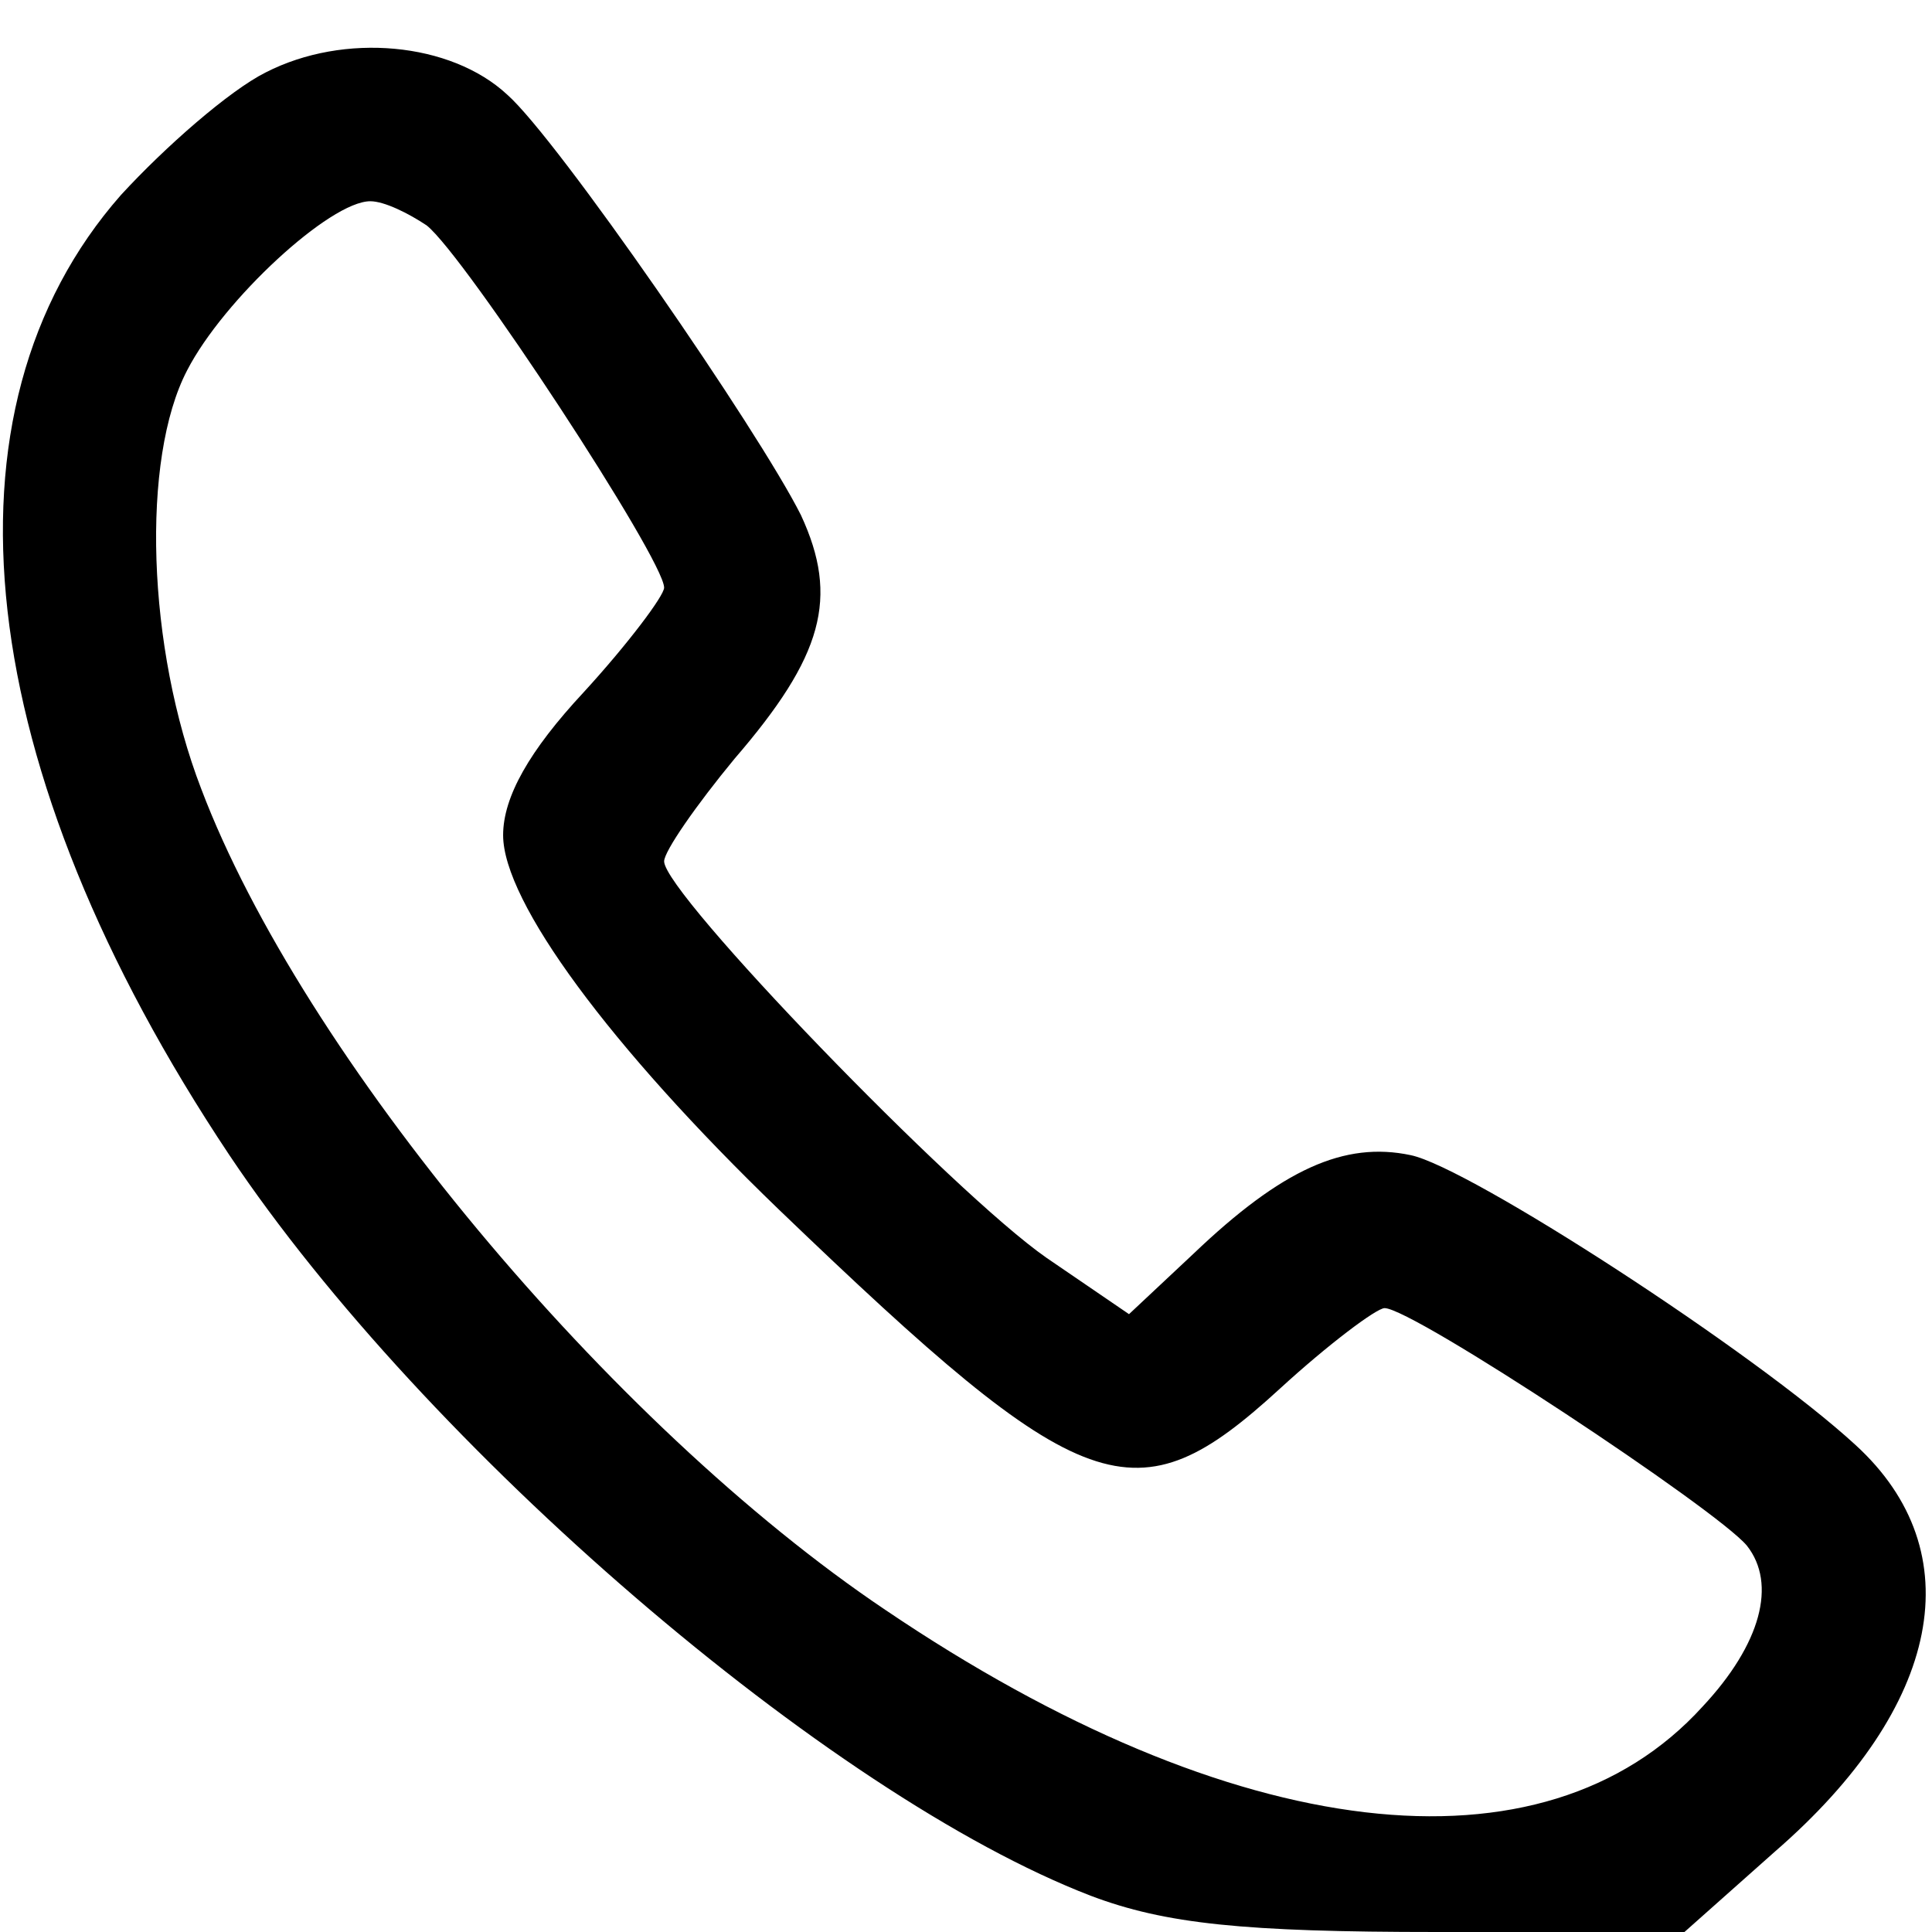 <?xml version="1.0" standalone="no"?>
<!DOCTYPE svg PUBLIC "-//W3C//DTD SVG 20010904//EN"
 "http://www.w3.org/TR/2001/REC-SVG-20010904/DTD/svg10.dtd">
<svg version="1.0" xmlns="http://www.w3.org/2000/svg"
 width="96pt" height="96pt" viewBox="0 0 96 96"
 preserveAspectRatio="xMidYMid meet">

<g transform="translate(0,96) scale(0.1,-0.1)"
fill="#000000" stroke="none">
<path d="M132 924 c-18 -9 -50 -37 -72 -61 -94 -107 -74 -285 54 -477 97 -145
298 -318 428 -368 37 -14 76 -18 172 -18 l123 0 45 40 c83 72 98 149 40 202
-50 46 -192 138 -221 144 -33 7 -64 -7 -108 -49 l-32 -30 -41 28 c-46 32 -190
181 -190 197 0 5 16 28 35 51 44 51 52 80 33 121 -21 42 -121 187 -146 209
-28 26 -81 31 -120 11z m80 -76 c19 -15 118 -166 118 -180 0 -4 -18 -28 -40
-52 -27 -29 -40 -52 -40 -71 0 -33 53 -105 137 -186 152 -146 177 -155 249
-89 24 22 48 40 52 40 14 0 165 -100 180 -118 15 -19 7 -49 -22 -80 -79 -87
-233 -69 -406 48 -137 92 -290 276 -340 408 -27 70 -30 164 -7 208 18 35 71
84 91 84 7 0 19 -6 28 -12z"/>
</g>
</svg>
